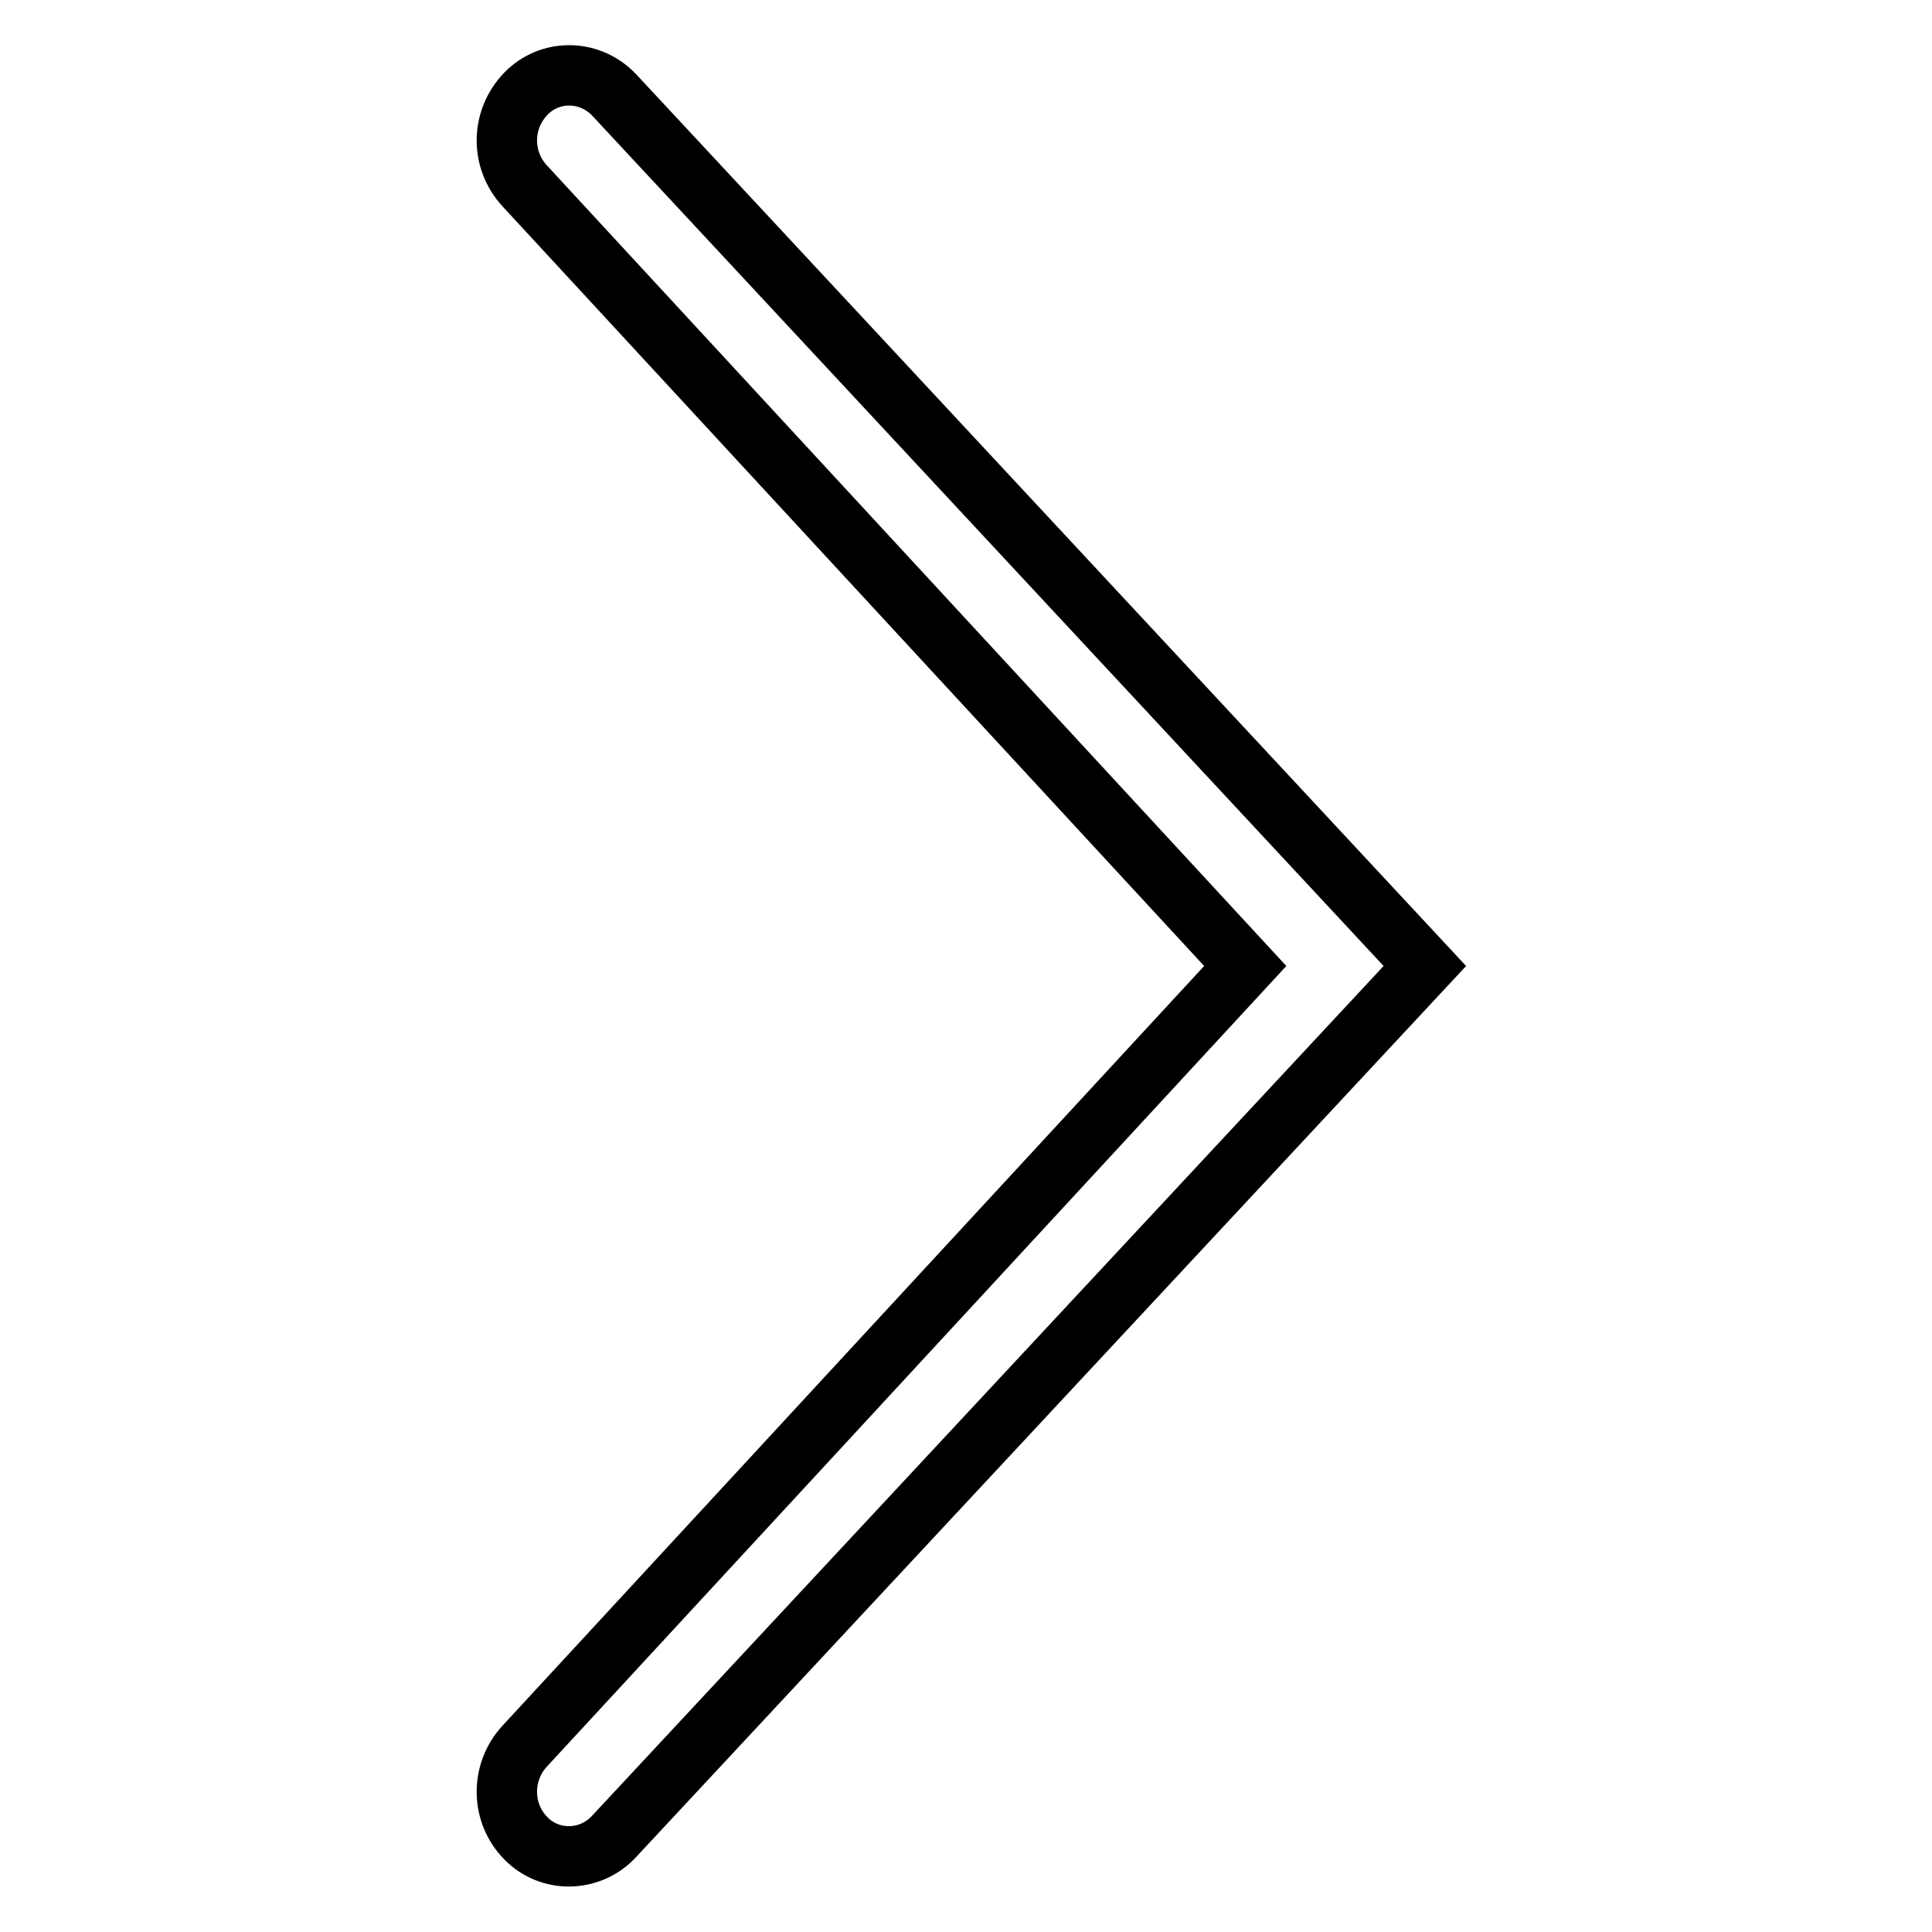 <?xml version="1.0" encoding="utf-8"?>
<!-- Svg Vector Icons : http://www.onlinewebfonts.com/icon -->
<!DOCTYPE svg PUBLIC "-//W3C//DTD SVG 1.1//EN" "http://www.w3.org/Graphics/SVG/1.1/DTD/svg11.dtd">
<svg version="1.1" xmlns="http://www.w3.org/2000/svg" xmlns:xlink="http://www.w3.org/1999/xlink" x="0px" y="0px" viewBox="0 0 256 256" enable-background="new 0 0 256 256" xml:space="preserve">
<g> <path stroke-width="8" fill-opacity="0" stroke="#000000"  d="M69.5,24.6c-3.2-3.5-3.1-8.8,0.2-12.2c3.1-3.2,8.2-3.2,11.4-0.1c0.1,0.1,0.2,0.2,0.3,0.3L188.8,128 L81.4,243.3c-3,3.3-8.1,3.6-11.4,0.6c-0.1-0.1-0.2-0.2-0.3-0.3c-3.3-3.3-3.4-8.7-0.2-12.2L165,128L69.5,24.6L69.5,24.6z"/></g>
</svg>